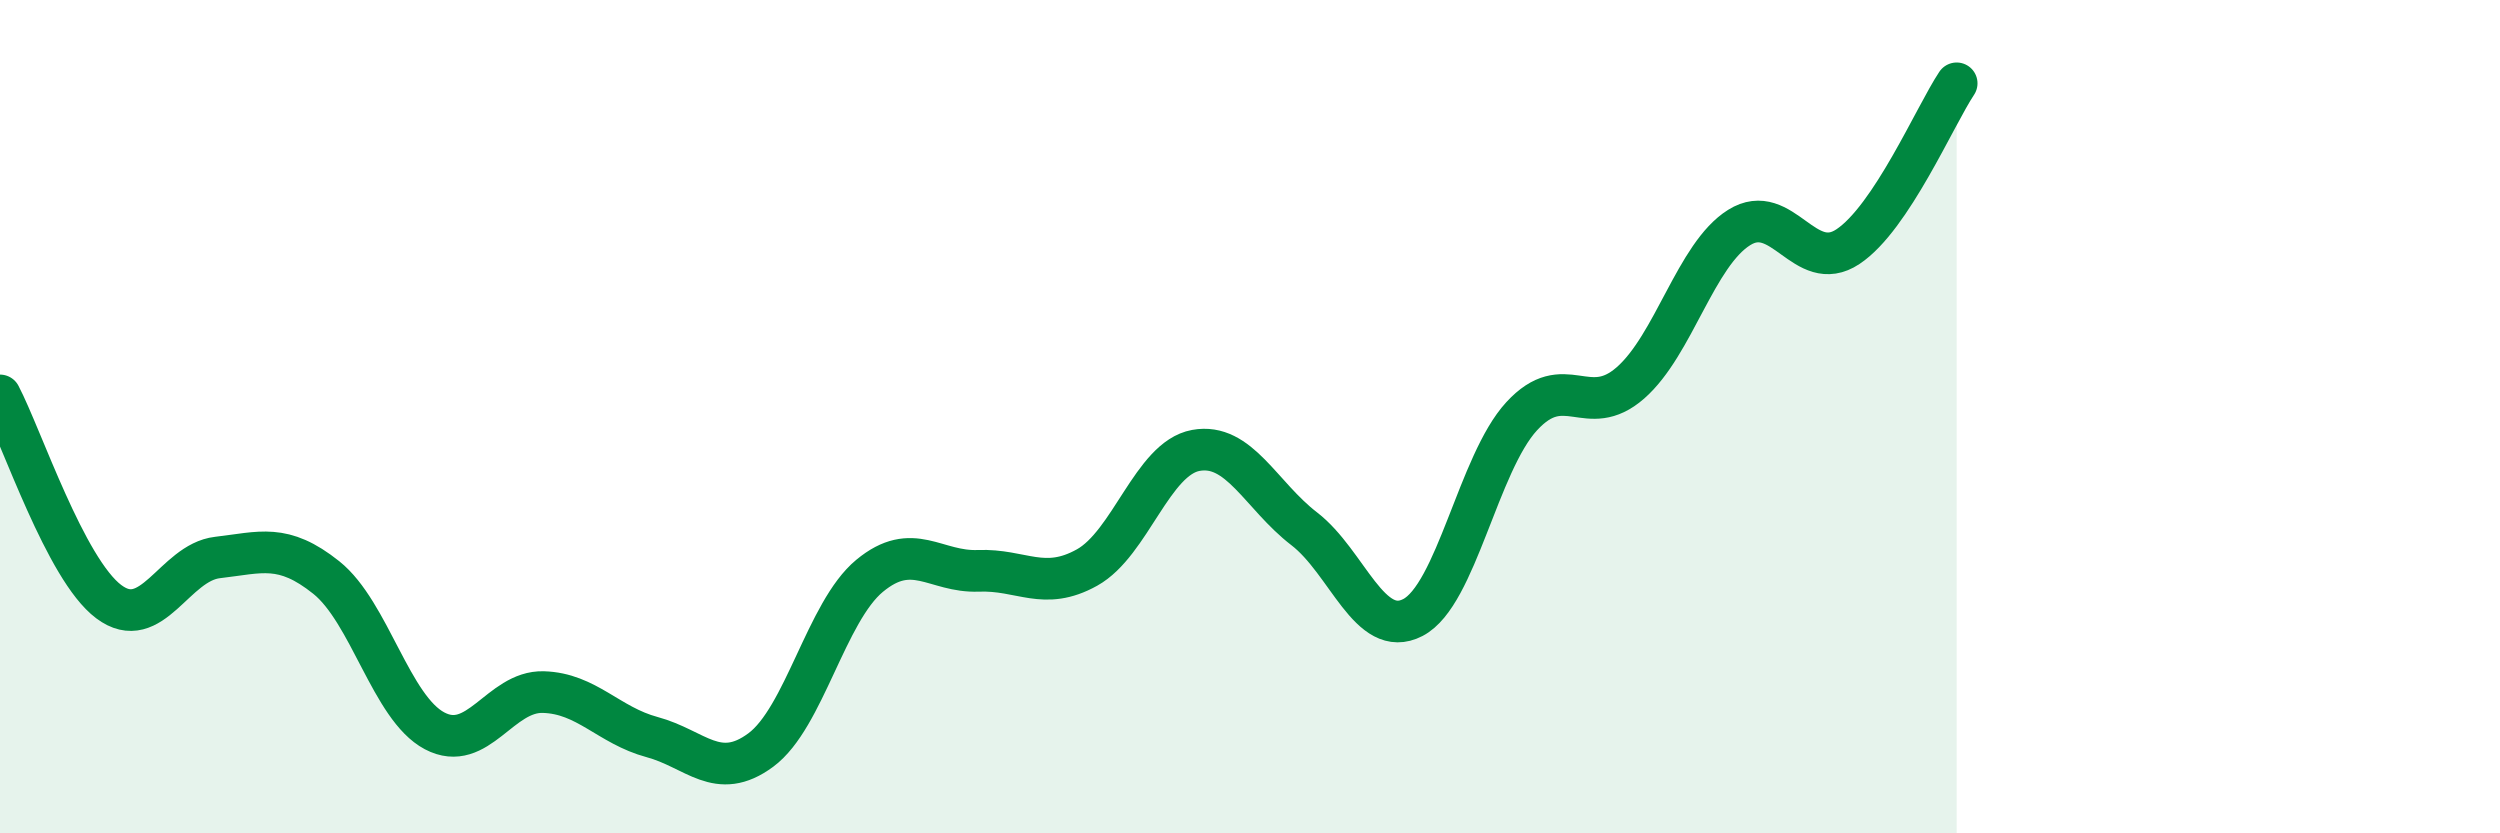 
    <svg width="60" height="20" viewBox="0 0 60 20" xmlns="http://www.w3.org/2000/svg">
      <path
        d="M 0,9.49 C 0.52,10.48 1.57,13.66 2.61,14.44 C 3.65,15.22 4.18,13.5 5.22,13.38 C 6.26,13.26 6.79,13.03 7.83,13.86 C 8.87,14.69 9.39,16.99 10.43,17.54 C 11.47,18.09 12,16.58 13.04,16.61 C 14.08,16.64 14.61,17.41 15.65,17.69 C 16.69,17.97 17.22,18.77 18.26,18 C 19.3,17.23 19.83,14.68 20.87,13.82 C 21.91,12.96 22.44,13.74 23.48,13.7 C 24.52,13.66 25.05,14.2 26.09,13.62 C 27.13,13.04 27.66,11 28.7,10.81 C 29.74,10.62 30.26,11.89 31.3,12.69 C 32.34,13.49 32.87,15.36 33.91,14.82 C 34.95,14.28 35.48,11.12 36.52,9.99 C 37.56,8.86 38.09,10.1 39.13,9.19 C 40.17,8.28 40.7,6.11 41.74,5.46 C 42.78,4.81 43.31,6.61 44.35,5.92 C 45.39,5.23 46.44,2.78 46.96,2L46.96 20L0 20Z"
        fill="#008740"
        opacity="0.1"
        stroke-linecap="round"
        stroke-linejoin="round"
      />
      <path
        d="M 0,9.49 C 0.52,10.48 1.57,13.66 2.61,14.44 C 3.65,15.22 4.18,13.5 5.22,13.38 C 6.26,13.26 6.79,13.03 7.83,13.86 C 8.87,14.69 9.39,16.99 10.43,17.54 C 11.47,18.09 12,16.58 13.04,16.61 C 14.08,16.64 14.61,17.41 15.65,17.69 C 16.69,17.97 17.22,18.77 18.26,18 C 19.3,17.23 19.83,14.68 20.87,13.82 C 21.91,12.96 22.44,13.74 23.48,13.7 C 24.52,13.66 25.05,14.2 26.09,13.62 C 27.13,13.04 27.66,11 28.7,10.81 C 29.74,10.62 30.26,11.89 31.3,12.69 C 32.34,13.49 32.87,15.36 33.91,14.82 C 34.95,14.28 35.48,11.12 36.52,9.99 C 37.56,8.86 38.09,10.1 39.13,9.19 C 40.17,8.28 40.7,6.11 41.74,5.46 C 42.78,4.81 43.31,6.61 44.35,5.92 C 45.39,5.23 46.44,2.78 46.96,2"
        stroke="#008740"
        stroke-width="1"
        fill="none"
        stroke-linecap="round"
        stroke-linejoin="round"
      />
    </svg>
  